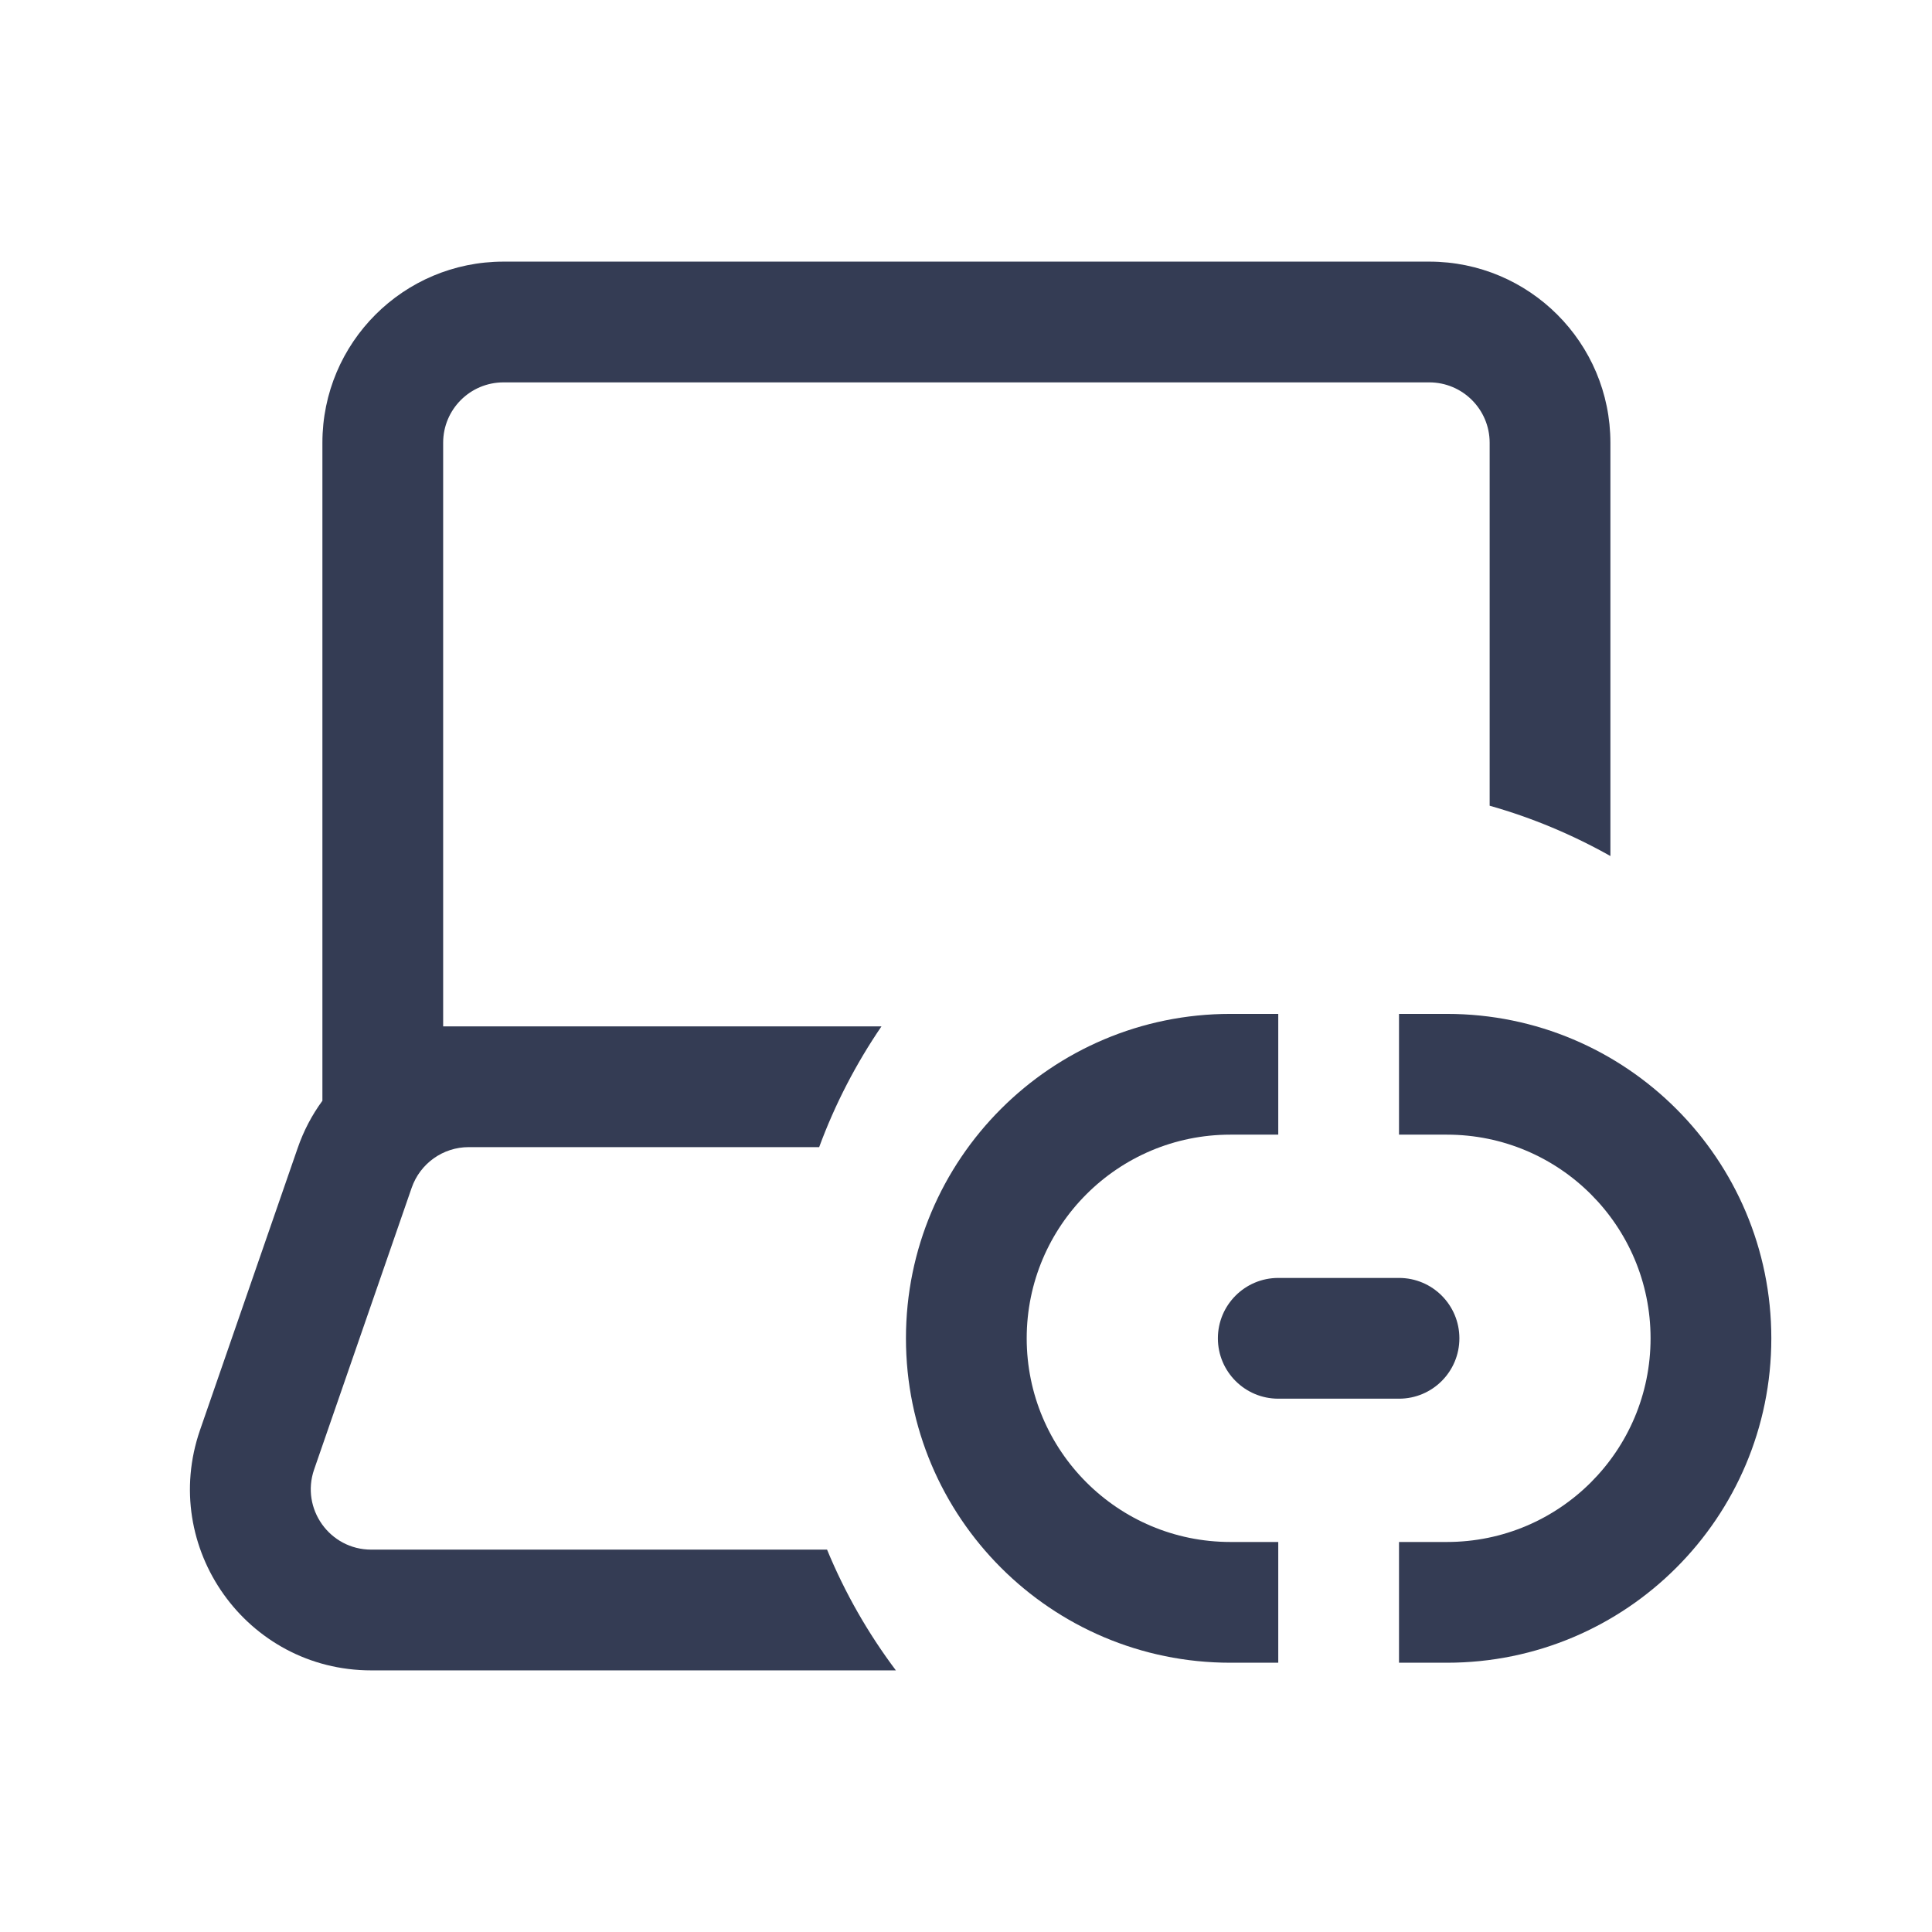 <svg width="32" height="32" viewBox="0 0 24 24" fill="none" xmlns="http://www.w3.org/2000/svg" transform="rotate(0 0 0)"><path d="M6.255 3.25C5.012 3.25 4.005 4.257 4.005 5.5V13.674C3.875 13.851 3.771 14.049 3.697 14.264L2.485 17.764C1.979 19.226 3.065 20.75 4.611 20.75H11.129C10.784 20.291 10.496 19.788 10.274 19.25H4.611C4.096 19.25 3.734 18.742 3.902 18.255L5.114 14.755C5.219 14.453 5.503 14.25 5.823 14.25H10.176C10.373 13.716 10.634 13.213 10.95 12.75H5.505V5.5C5.505 5.086 5.84 4.75 6.255 4.75H17.755C18.169 4.75 18.505 5.086 18.505 5.5V10.009C19.033 10.158 19.536 10.37 20.005 10.634V5.5C20.005 4.257 18.997 3.25 17.755 3.25H6.255Z" fill="#343C54"/><path d="M12.754 16.625C12.754 15.228 13.887 14.095 15.284 14.095H15.879V12.595H15.284C13.059 12.595 11.254 14.399 11.254 16.625C11.254 18.851 13.059 20.655 15.284 20.655H15.879V19.155H15.284C13.887 19.155 12.754 18.022 12.754 16.625Z" fill="#343C54"/><path d="M17.379 19.155V20.655H17.974C20.2 20.655 22.004 18.851 22.004 16.625C22.004 14.399 20.2 12.595 17.974 12.595H17.379V14.095H17.974C19.372 14.095 20.504 15.228 20.504 16.625C20.504 18.022 19.372 19.155 17.974 19.155L17.379 19.155Z" fill="#343C54"/><path d="M18.129 16.625C18.129 17.039 17.794 17.375 17.379 17.375H15.879C15.465 17.375 15.129 17.039 15.129 16.625C15.129 16.211 15.465 15.875 15.879 15.875H17.379C17.794 15.875 18.129 16.211 18.129 16.625Z" fill="#343C54"/></svg>